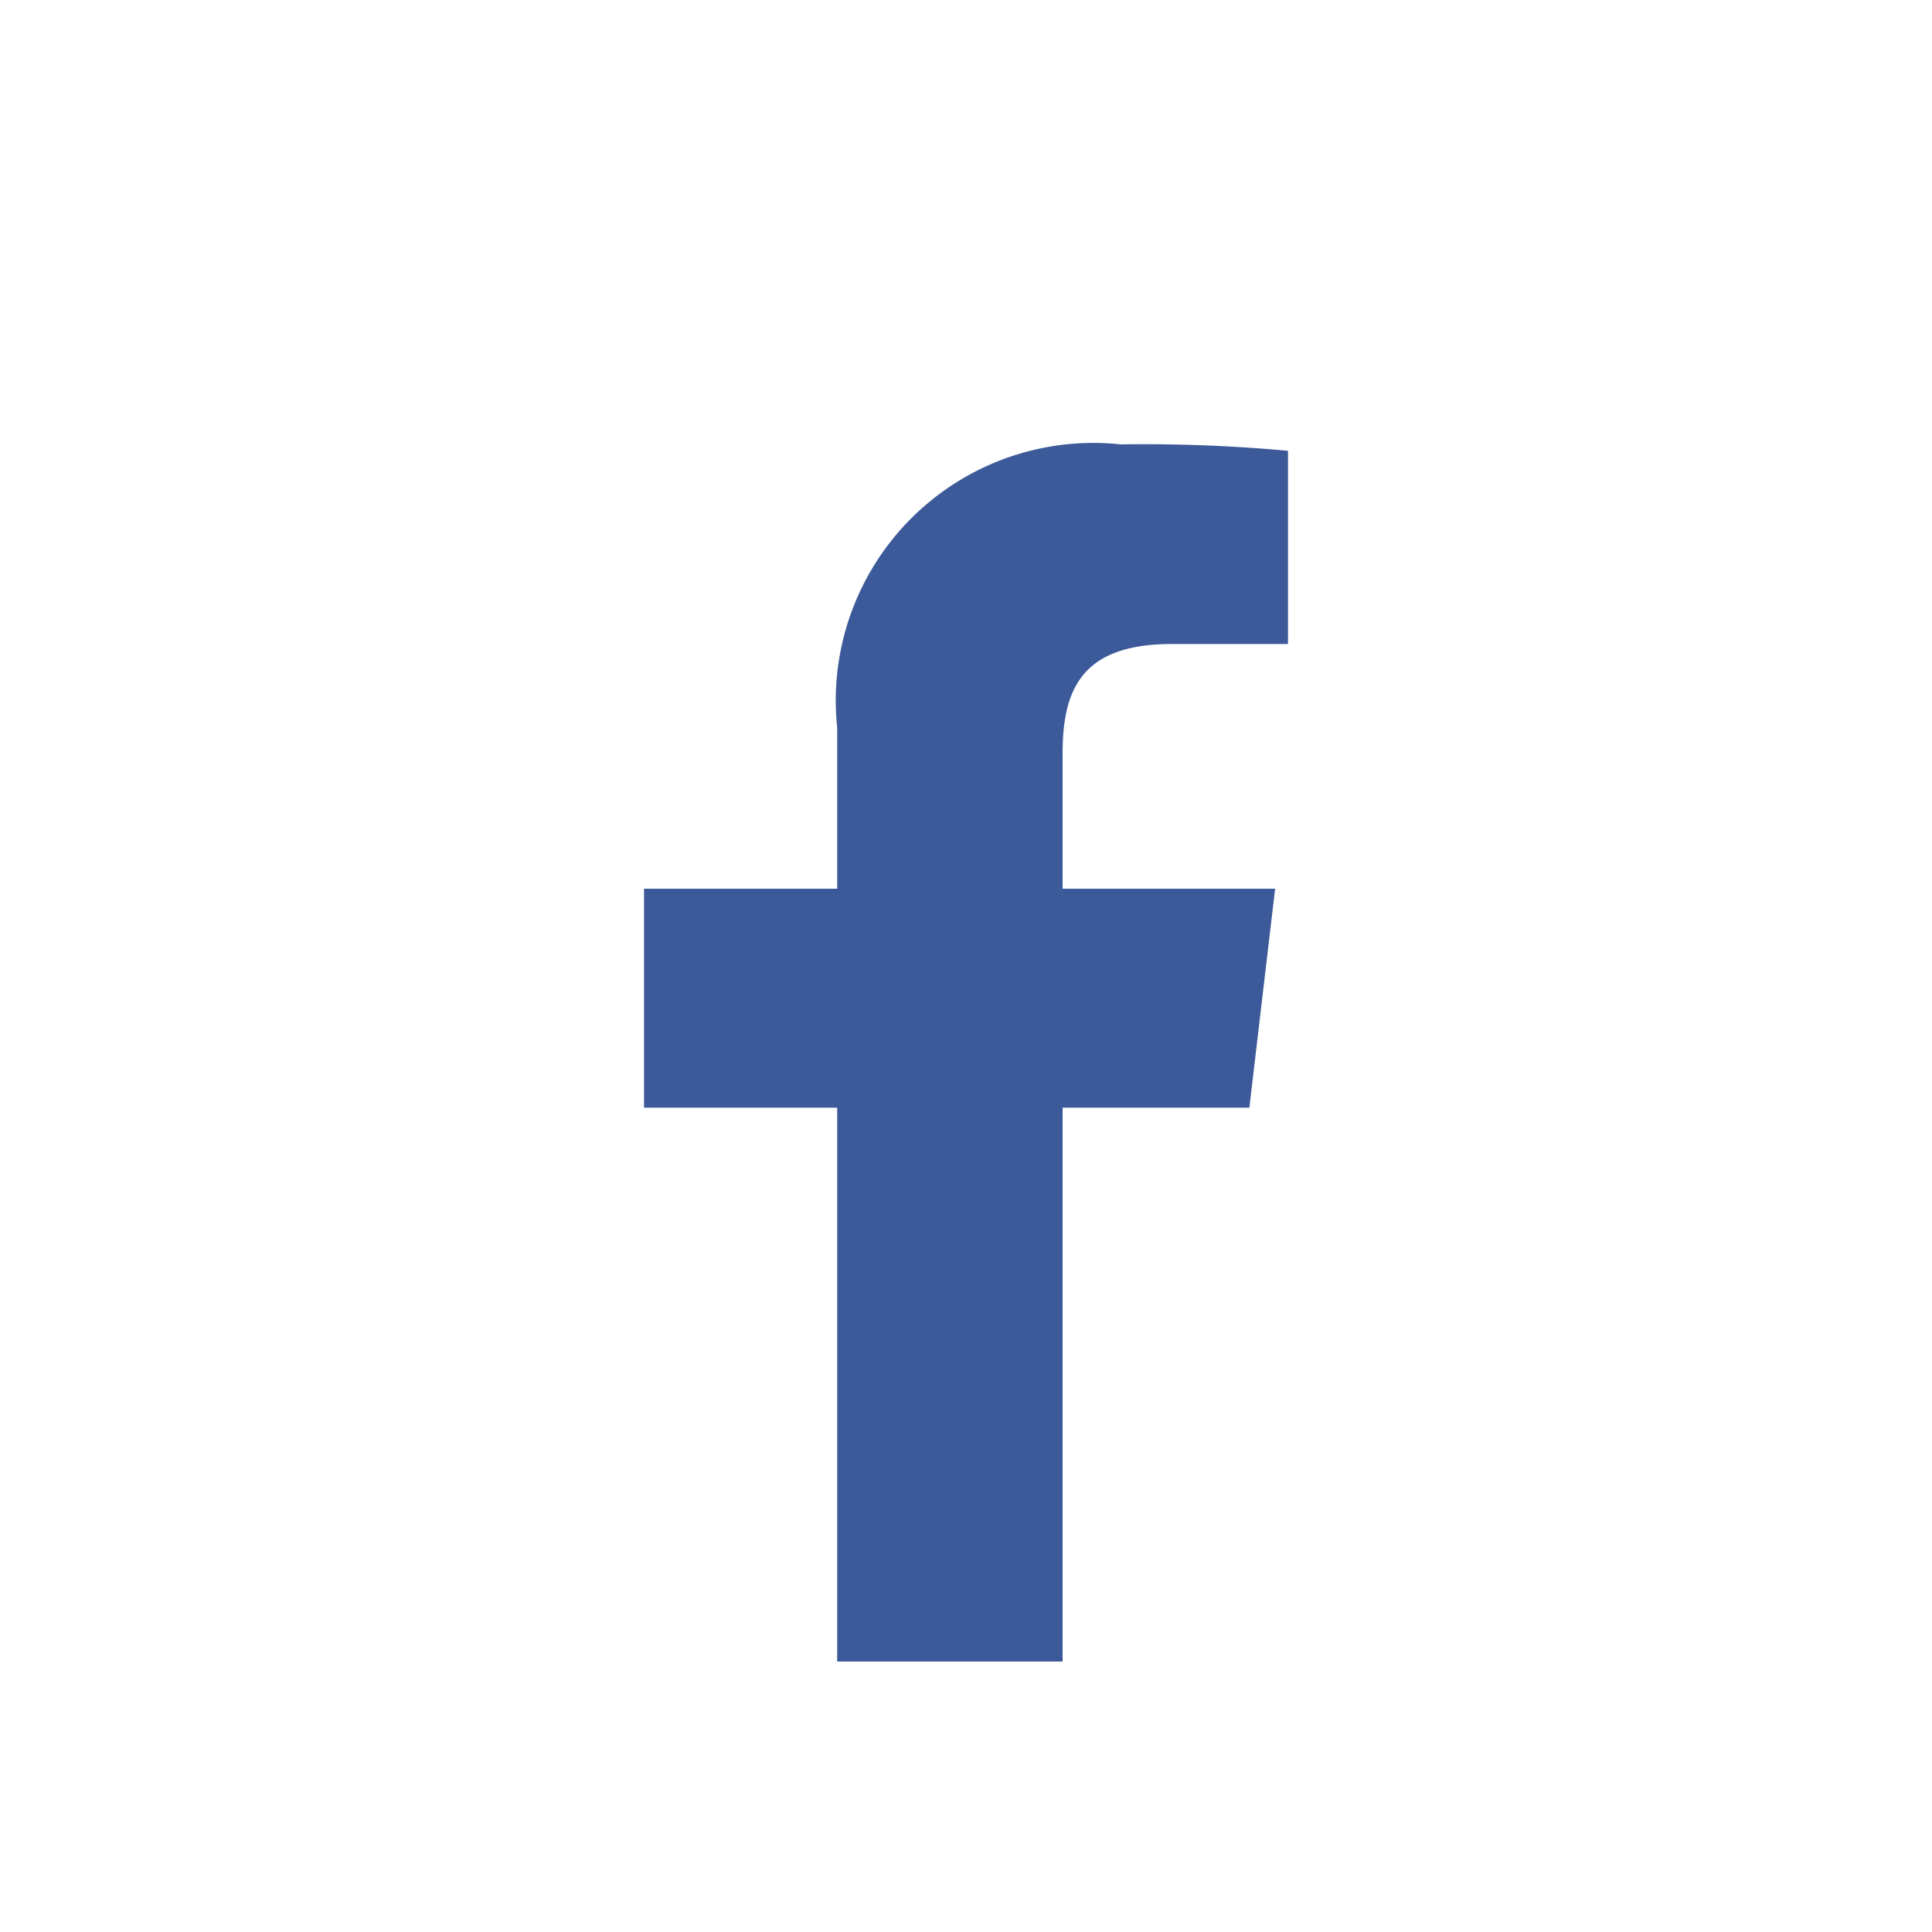 <svg xmlns="http://www.w3.org/2000/svg" viewBox="0 0 30 30"><path d="M19.4 17.2l.4-3.4h-3.3v-2.1c0-1 .3-1.7 1.7-1.7H20V7a24.6 24.6 0 0 0-2.6-.1 4 4 0 0 0-4.4 4.4v2.5h-3v3.4h3v8.6h3.5v-8.6z" fill="#3c5a99"/></svg>